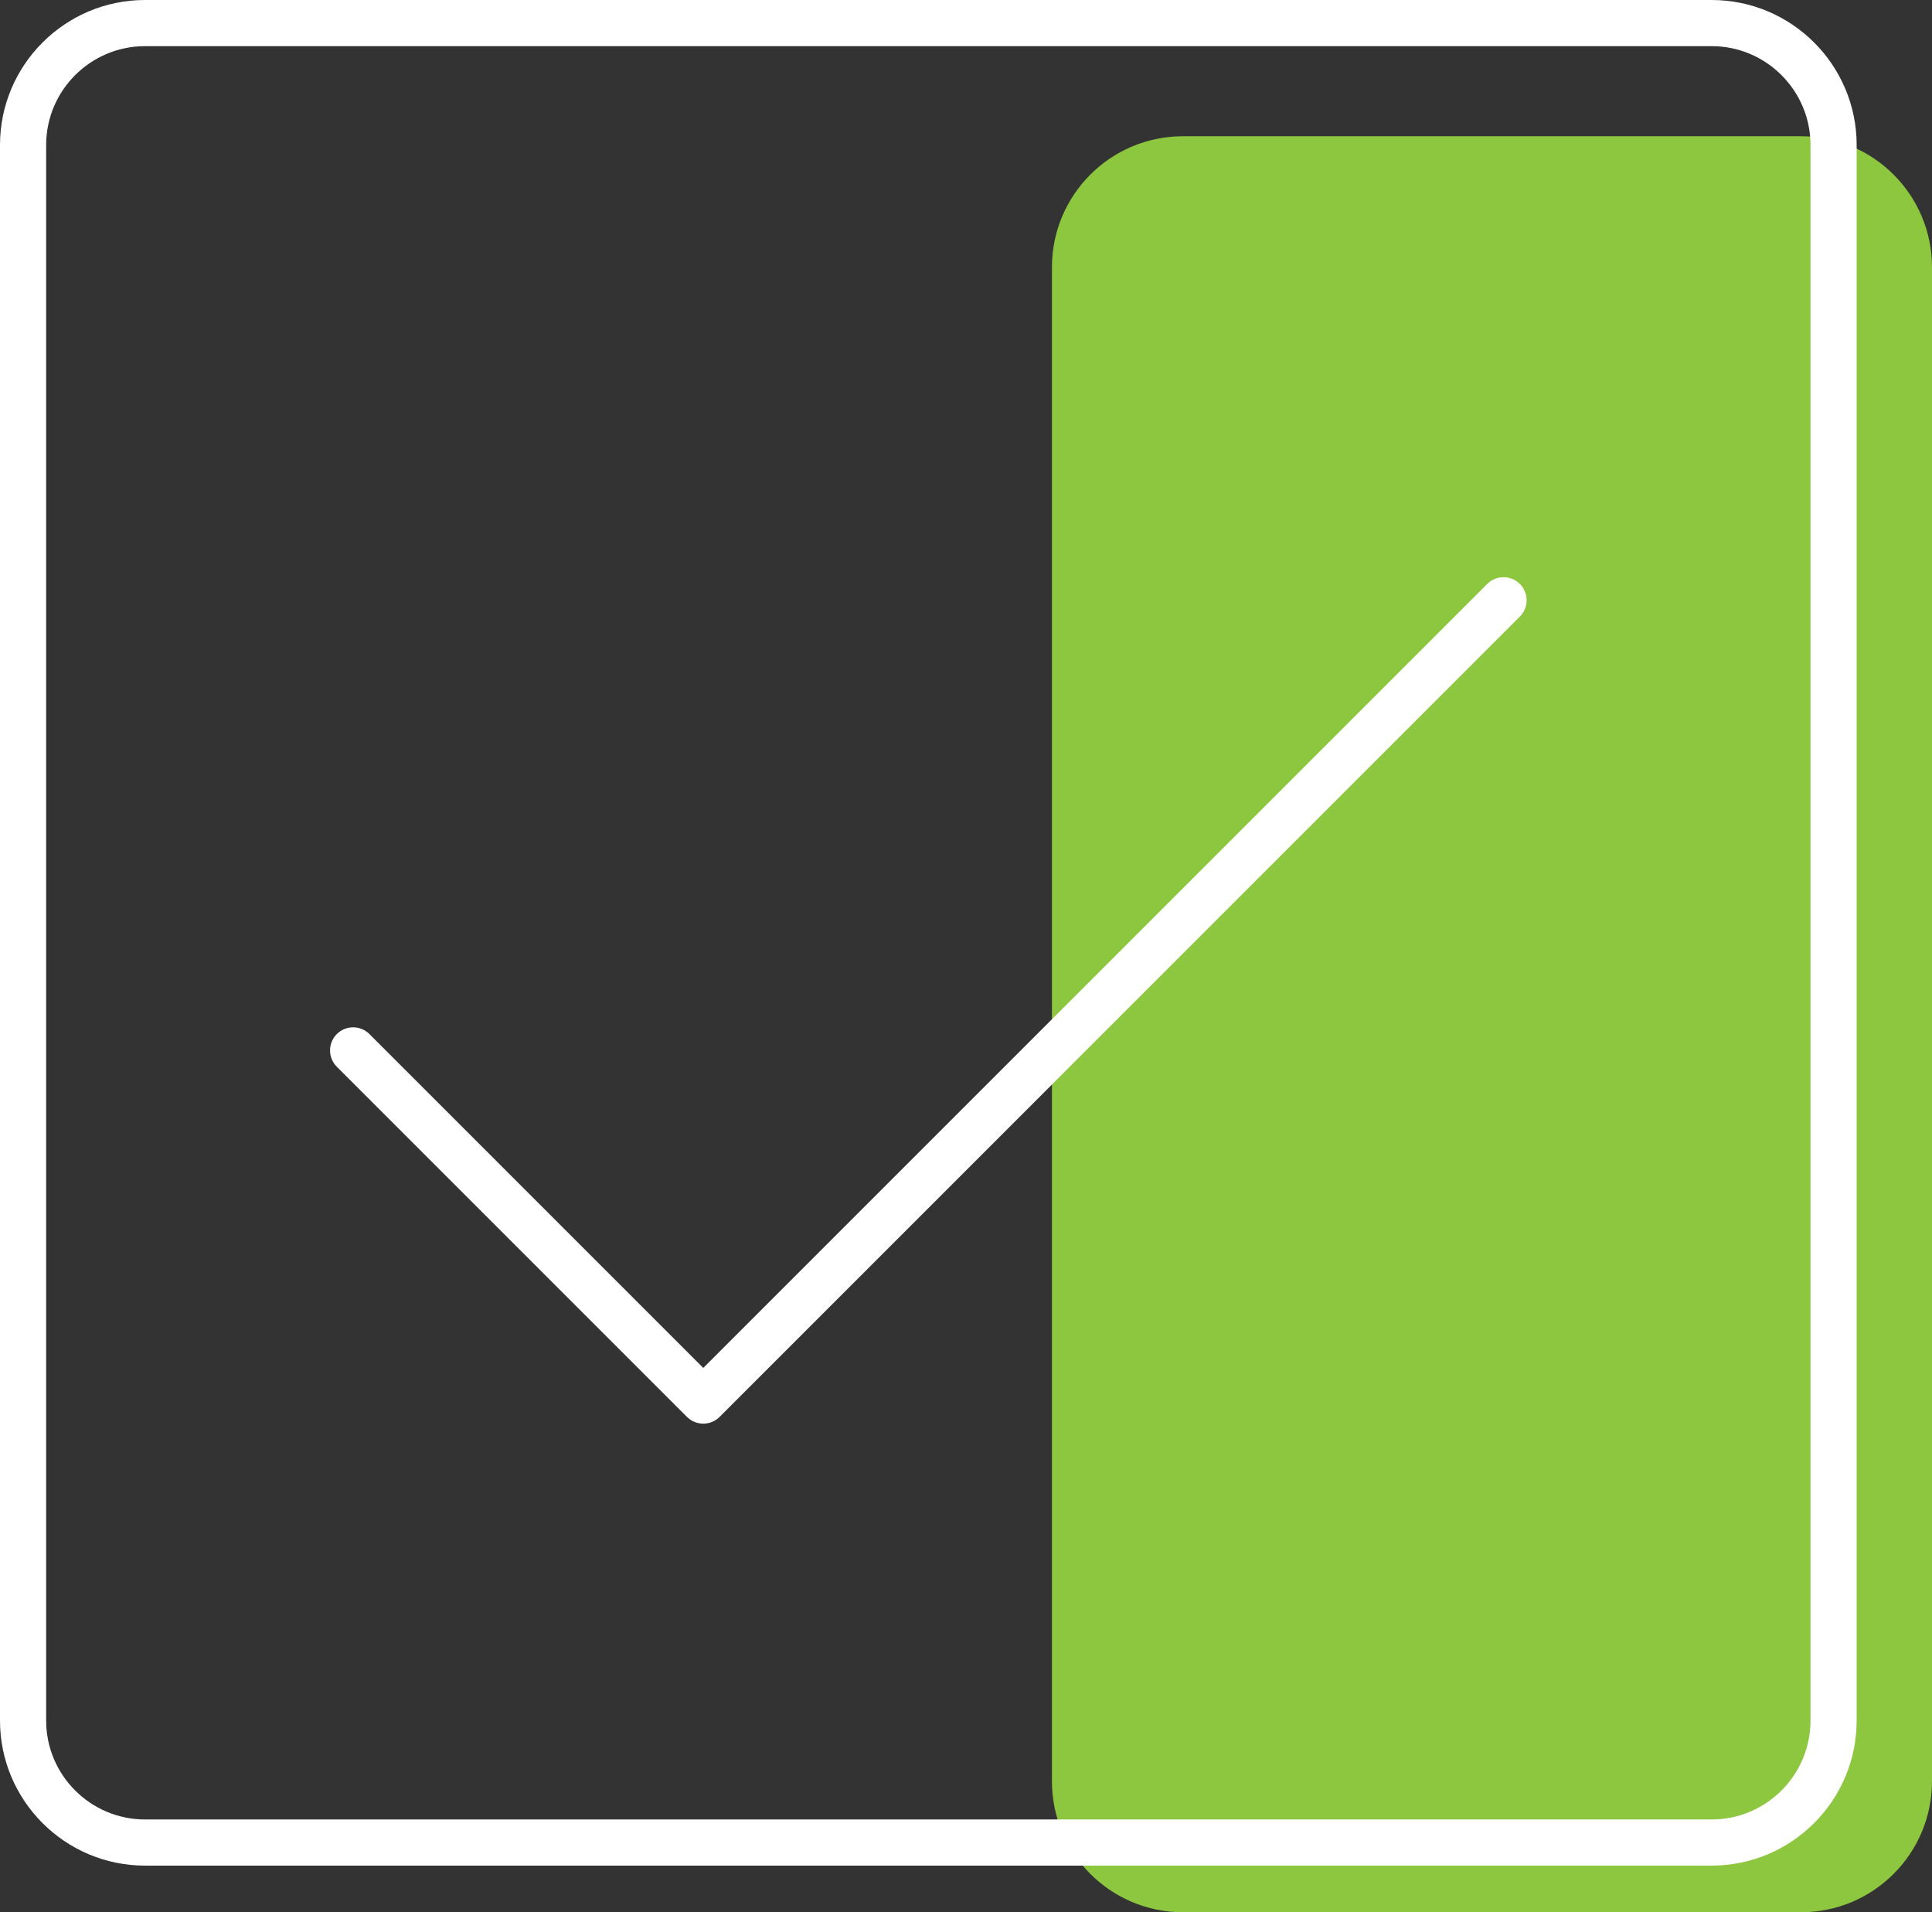 <?xml version="1.0" encoding="UTF-8" standalone="no"?><svg xmlns="http://www.w3.org/2000/svg" xmlns:xlink="http://www.w3.org/1999/xlink" fill="#000000" height="494.9" preserveAspectRatio="xMidYMid meet" version="1" viewBox="0.0 0.0 500.0 494.9" width="500" zoomAndPan="magnify"><rect x="0.0" y="0.0" width="500.0" height="494.9" fill="#333333" stroke="none"/><g id="Illustration"><g id="change1_1"><path d="M466.093,494.866H306.148c-18.727,0-33.907-15.181-33.907-33.907V69.165 c0-18.727,15.181-33.907,33.907-33.907h159.944C484.819,35.258,500,50.439,500,69.165 v391.793C500,479.685,484.819,494.866,466.093,494.866z" fill="#8dc63f"/></g><g id="change2_1"><path d="M442.973,482.796H37.528C16.835,482.796,0,465.961,0,445.265V37.528 C0,16.835,16.835,0,37.528,0h405.445c20.693,0,37.528,16.835,37.528,37.528v407.737 C480.501,465.961,463.666,482.796,442.973,482.796z M37.528,11.945 c-14.106,0-25.584,11.478-25.584,25.584v407.737 c0,14.108,11.478,25.587,25.584,25.587h405.445c14.106,0,25.584-11.478,25.584-25.587 V37.528c0-14.106-11.478-25.584-25.584-25.584H37.528z" fill="#ffffff"/></g><g id="change2_2"><path d="M182.007,368.421c-1.528,0-3.056-0.583-4.223-1.75l-90.62-90.62 c-2.333-2.333-2.333-6.112,0-8.445c2.333-2.333,6.112-2.333,8.445,0 l86.398,86.398l202.884-202.881c2.333-2.333,6.112-2.333,8.445,0 c2.333,2.333,2.333,6.112,0,8.445L186.23,366.671 C185.063,367.838,183.535,368.421,182.007,368.421z" fill="#ffffff"/></g></g></svg>